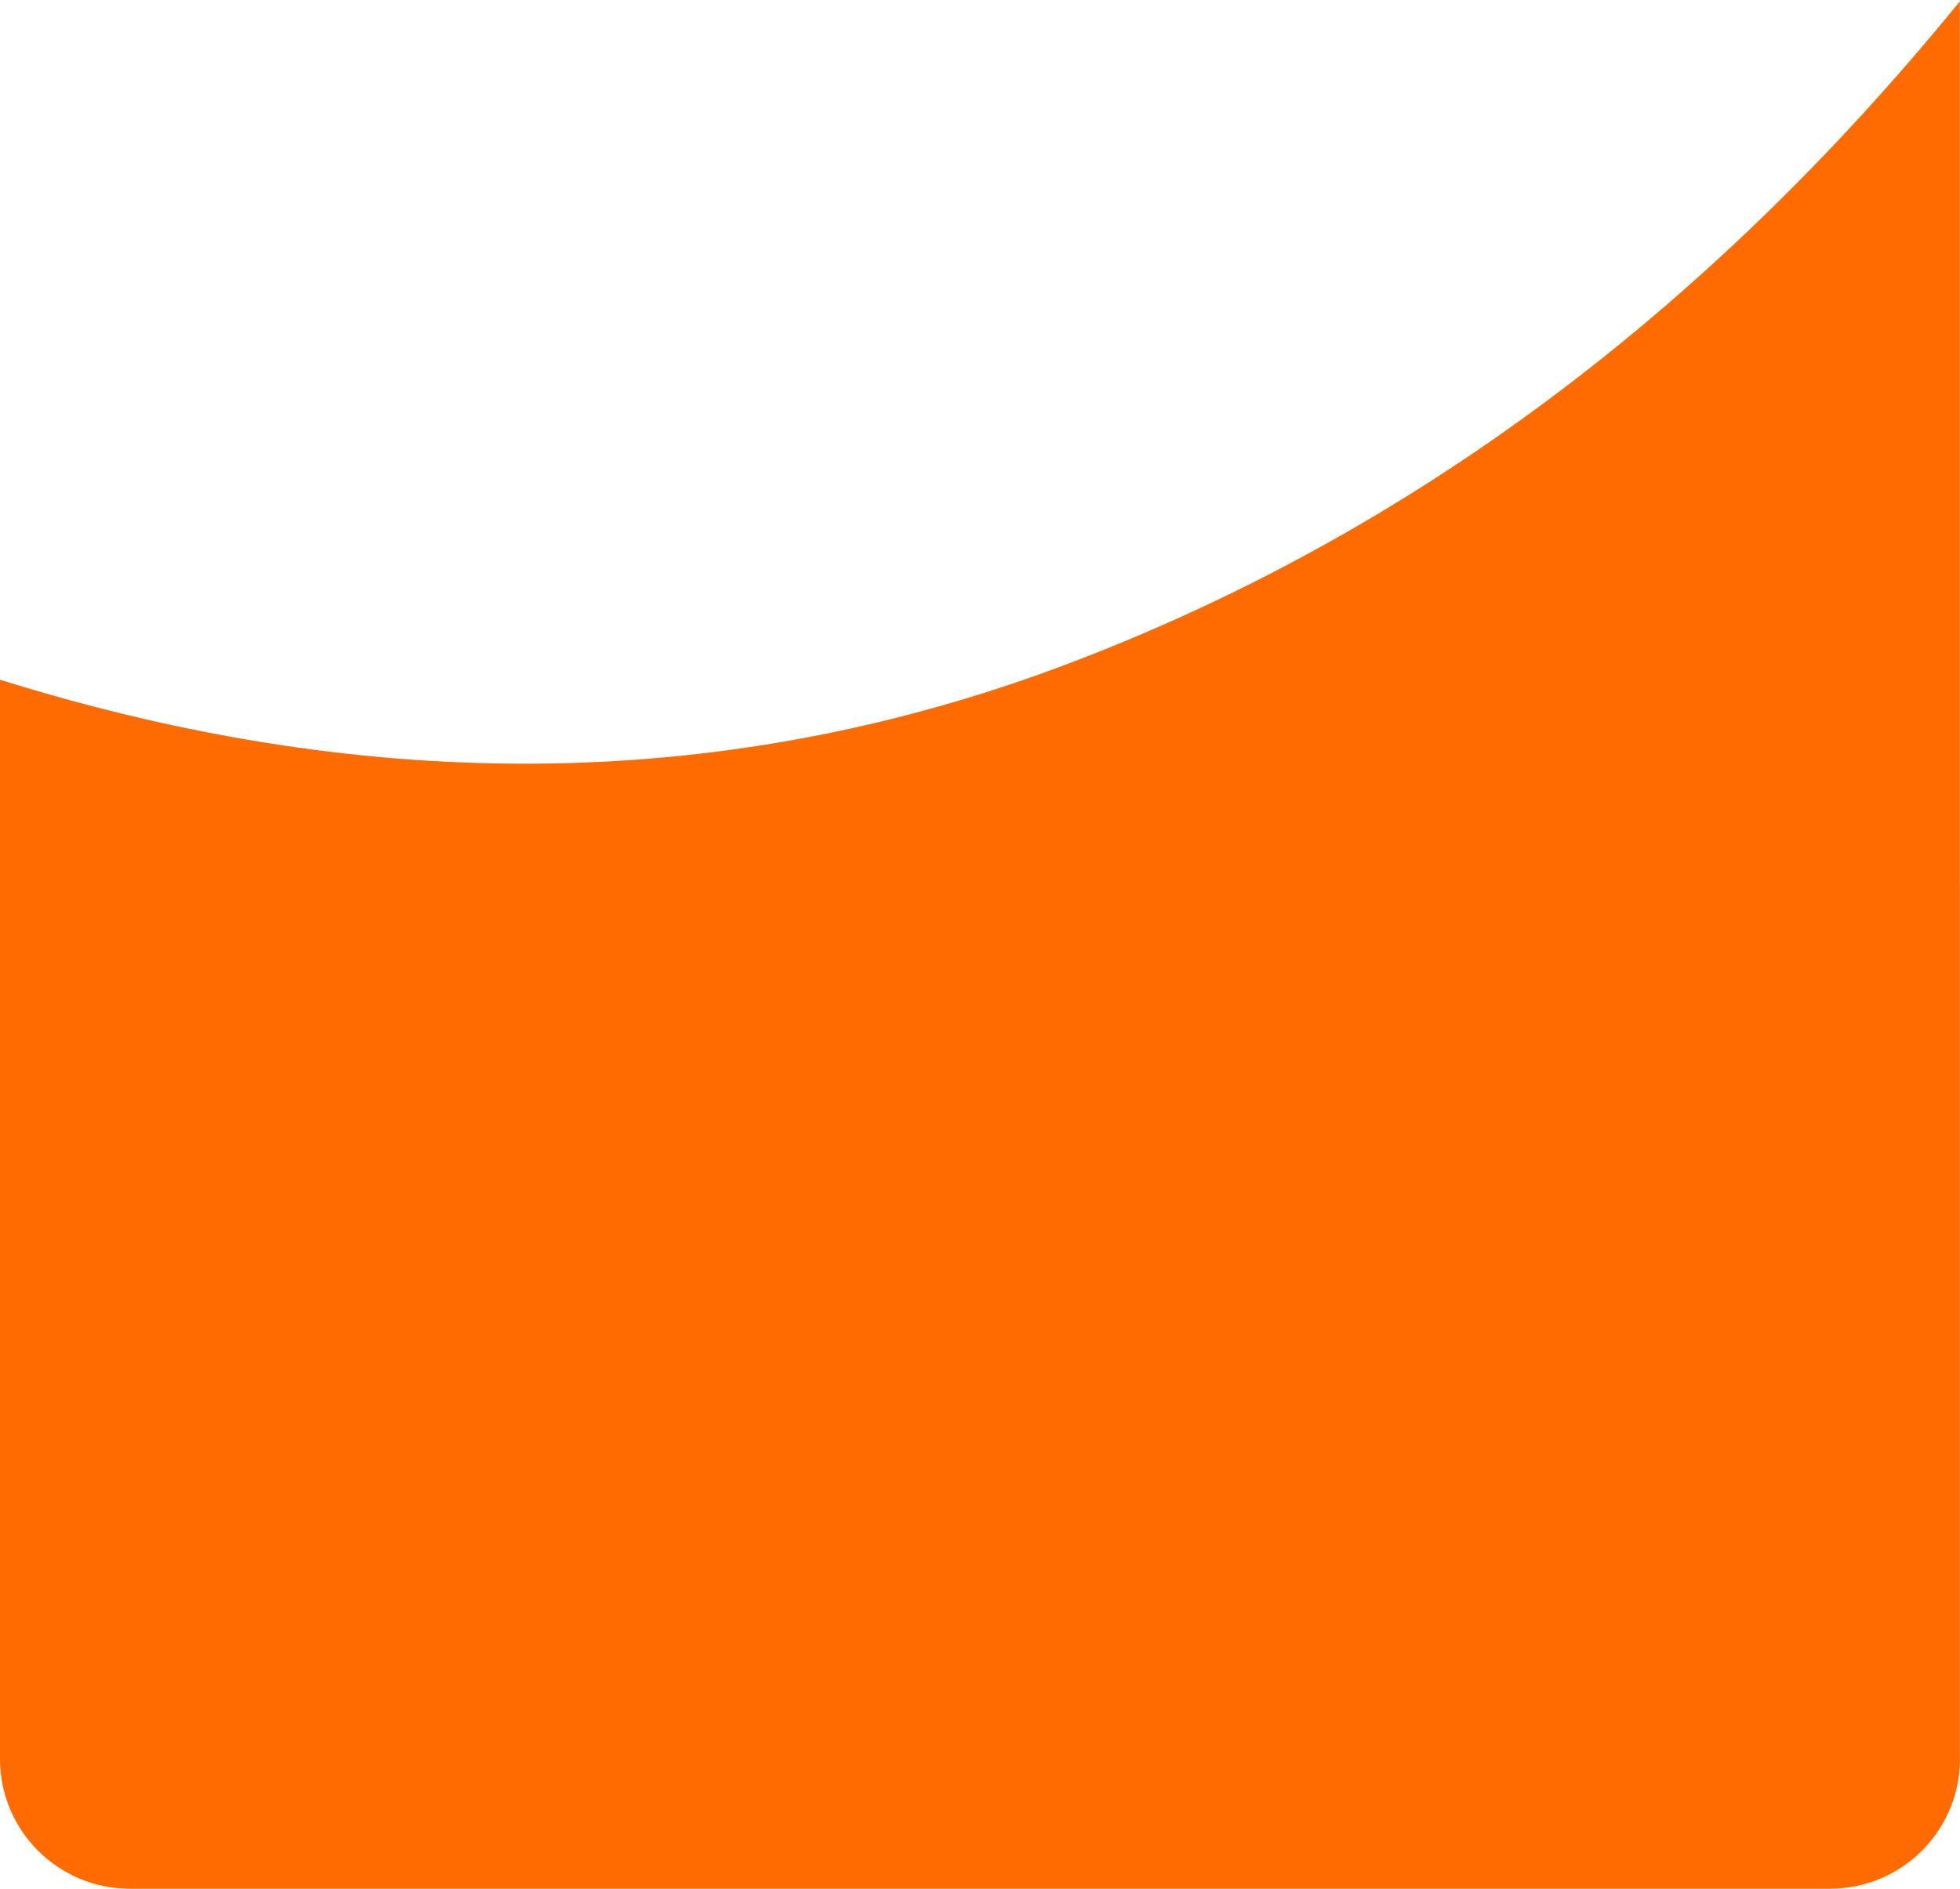 <?xml version="1.0" encoding="UTF-8"?>
<svg width="996px" height="960px" viewBox="0 0 996 960" version="1.1" xmlns="http://www.w3.org/2000/svg" xmlns:xlink="http://www.w3.org/1999/xlink">
    <title>Combined Shape</title>
    <g id="Page-1" stroke="none" stroke-width="1" fill="none" fill-rule="evenodd">
        <path d="M995.94,0.684 L995.942,896.794 C994.478,931.949 965.515,960 930,960 L66,960 C29.549,960 -9.74691996e-15,930.451 0,894 L0,345.489 C190.921,405.186 372.379,402.276 544.372,336.761 C716.366,271.245 866.888,159.219 995.94,0.684 Z" id="Combined-Shape" fill="#FF6B00"></path>
    </g>
</svg>